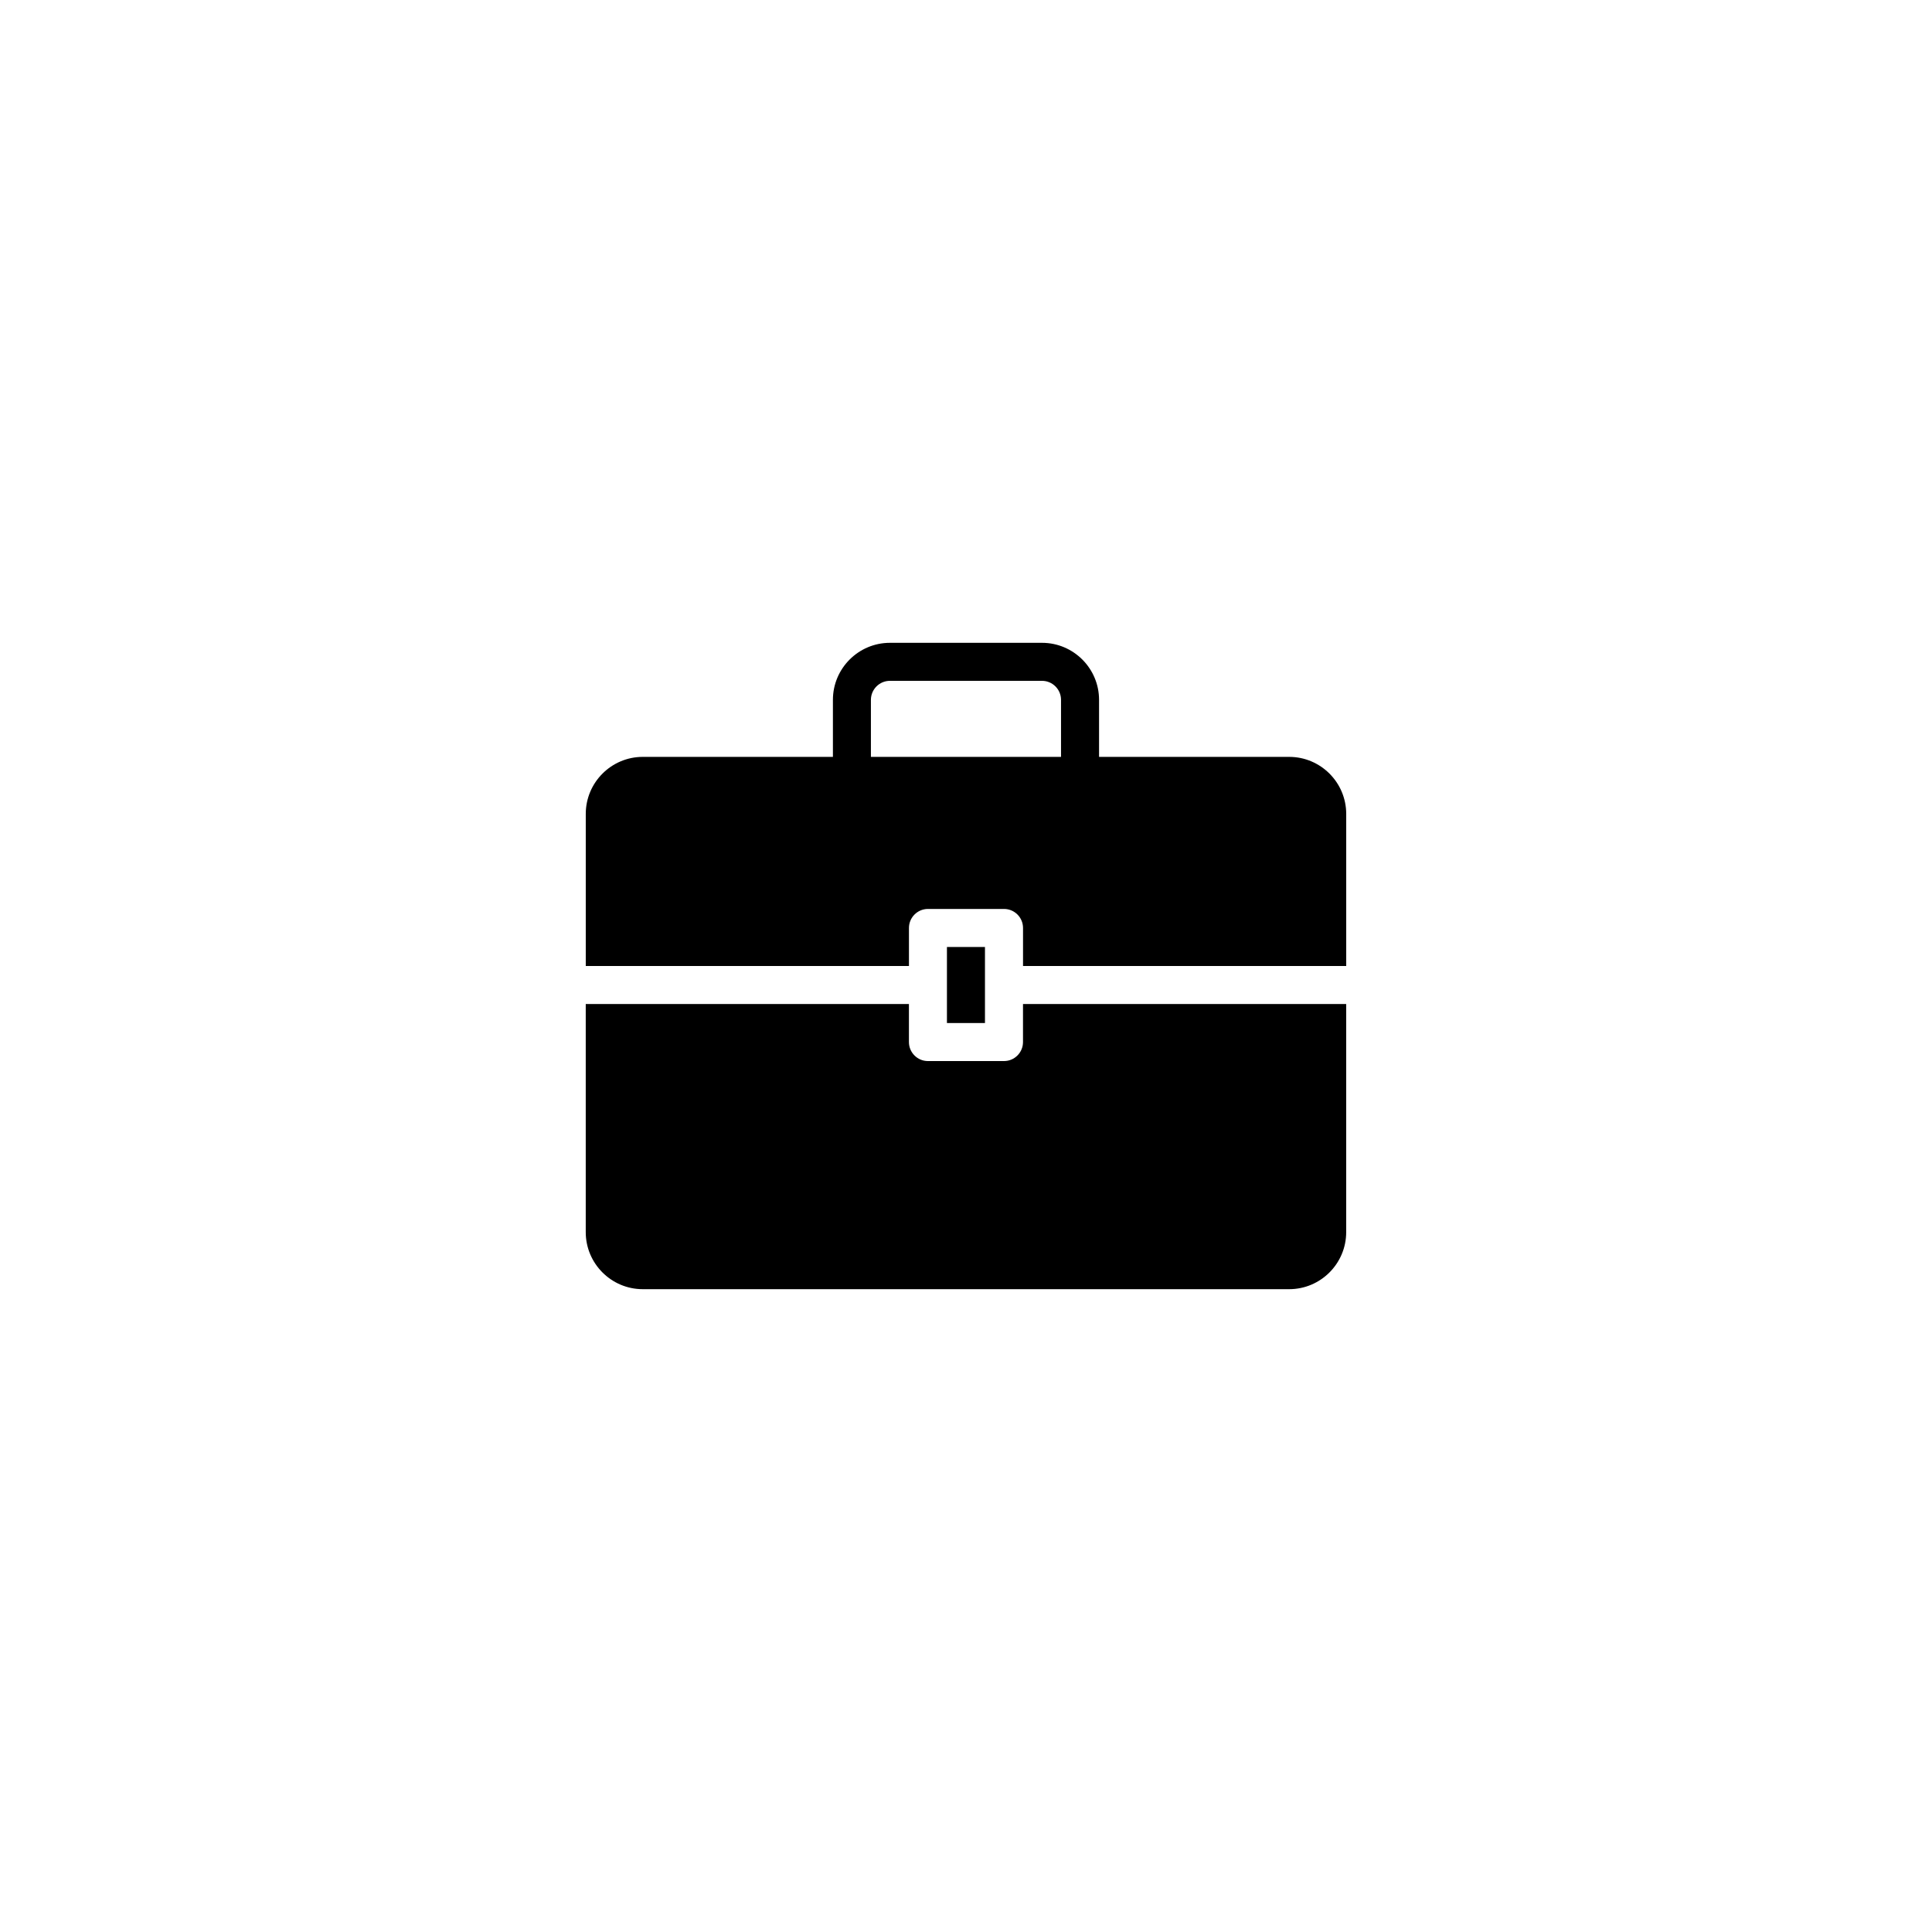 <?xml version="1.0" encoding="UTF-8"?>
<!-- Uploaded to: ICON Repo, www.svgrepo.com, Generator: ICON Repo Mixer Tools -->
<svg fill="#000000" width="800px" height="800px" version="1.1" viewBox="144 144 512 512" xmlns="http://www.w3.org/2000/svg">
 <path d="m485.64 344.58h-50.379v-15.113c0-8.332-6.781-15.113-15.113-15.113h-40.305c-8.332 0-15.113 6.781-15.113 15.113v15.113h-50.383c-8.332 0-15.113 6.781-15.113 15.113v40.305h85.648v-10.078c0-2.781 2.258-5.039 5.039-5.039h20.152c2.785 0 5.039 2.258 5.039 5.039v10.078h85.648v-40.305c-0.004-8.332-6.785-15.113-15.121-15.113zm-110.84 0v-15.113c0-2.777 2.262-5.039 5.039-5.039h40.305c2.781 0 5.039 2.262 5.039 5.039v15.113zm30.227 50.383v20.152h-10.078v-20.152zm10.078 15.113h85.648v60.457c0 8.332-6.781 15.113-15.113 15.113h-171.3c-8.332 0-15.113-6.781-15.113-15.113v-60.457h85.648v10.078c0 2.781 2.258 5.039 5.039 5.039h20.152c2.785 0 5.039-2.258 5.039-5.039z"/>
</svg>